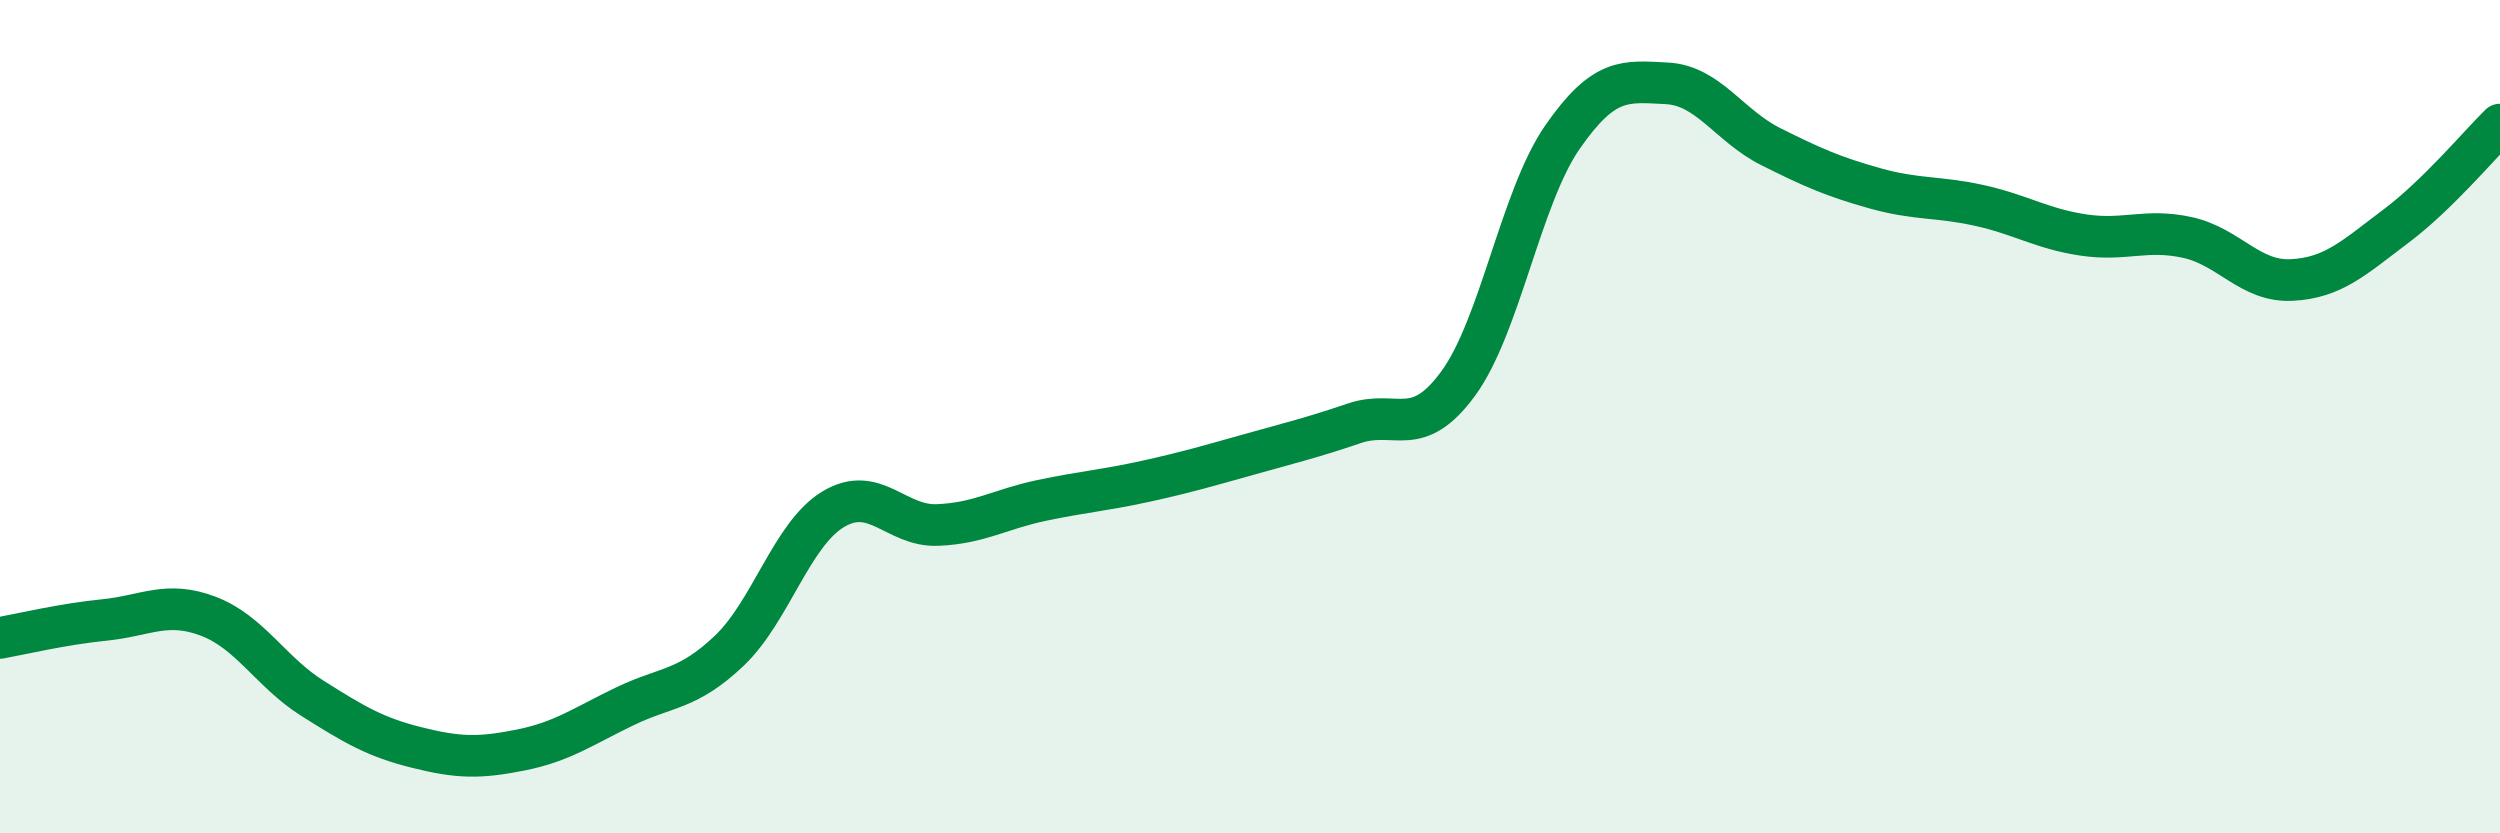 
    <svg width="60" height="20" viewBox="0 0 60 20" xmlns="http://www.w3.org/2000/svg">
      <path
        d="M 0,15.31 C 0.5,15.22 1.5,14.98 2.5,14.88 C 3.5,14.78 4,14.41 5,14.79 C 6,15.17 6.5,16.13 7.5,16.76 C 8.5,17.39 9,17.69 10,17.94 C 11,18.19 11.5,18.2 12.5,18 C 13.5,17.8 14,17.43 15,16.95 C 16,16.47 16.5,16.57 17.5,15.62 C 18.5,14.67 19,12.82 20,12.22 C 21,11.62 21.5,12.64 22.5,12.6 C 23.5,12.56 24,12.22 25,12.01 C 26,11.8 26.5,11.77 27.5,11.55 C 28.5,11.33 29,11.18 30,10.9 C 31,10.62 31.5,10.5 32.5,10.16 C 33.5,9.82 34,10.57 35,9.2 C 36,7.83 36.5,4.73 37.5,3.29 C 38.5,1.85 39,1.95 40,2 C 41,2.05 41.5,3.02 42.5,3.52 C 43.5,4.02 44,4.24 45,4.52 C 46,4.8 46.5,4.71 47.5,4.93 C 48.5,5.15 49,5.49 50,5.64 C 51,5.79 51.5,5.48 52.5,5.7 C 53.5,5.92 54,6.77 55,6.72 C 56,6.67 56.5,6.18 57.5,5.43 C 58.5,4.68 59.5,3.48 60,2.99L60 20L0 20Z"
        fill="#008740"
        opacity="0.1"
        stroke-linecap="round"
        stroke-linejoin="round"
      />
      <path
        d="M 0,15.31 C 0.5,15.22 1.5,14.98 2.5,14.88 C 3.5,14.78 4,14.41 5,14.79 C 6,15.17 6.5,16.13 7.5,16.76 C 8.5,17.39 9,17.69 10,17.94 C 11,18.19 11.5,18.2 12.5,18 C 13.5,17.8 14,17.43 15,16.95 C 16,16.47 16.5,16.57 17.5,15.62 C 18.5,14.67 19,12.82 20,12.22 C 21,11.62 21.5,12.64 22.5,12.6 C 23.5,12.56 24,12.22 25,12.01 C 26,11.8 26.5,11.77 27.5,11.55 C 28.5,11.33 29,11.18 30,10.9 C 31,10.62 31.5,10.5 32.5,10.16 C 33.5,9.82 34,10.57 35,9.2 C 36,7.83 36.5,4.73 37.5,3.29 C 38.5,1.85 39,1.95 40,2 C 41,2.05 41.5,3.02 42.5,3.52 C 43.5,4.02 44,4.24 45,4.52 C 46,4.8 46.5,4.71 47.5,4.93 C 48.5,5.15 49,5.49 50,5.64 C 51,5.79 51.5,5.48 52.5,5.7 C 53.5,5.92 54,6.77 55,6.72 C 56,6.67 56.5,6.18 57.5,5.43 C 58.5,4.68 59.5,3.48 60,2.99"
        stroke="#008740"
        stroke-width="1"
        fill="none"
        stroke-linecap="round"
        stroke-linejoin="round"
      />
    </svg>
  